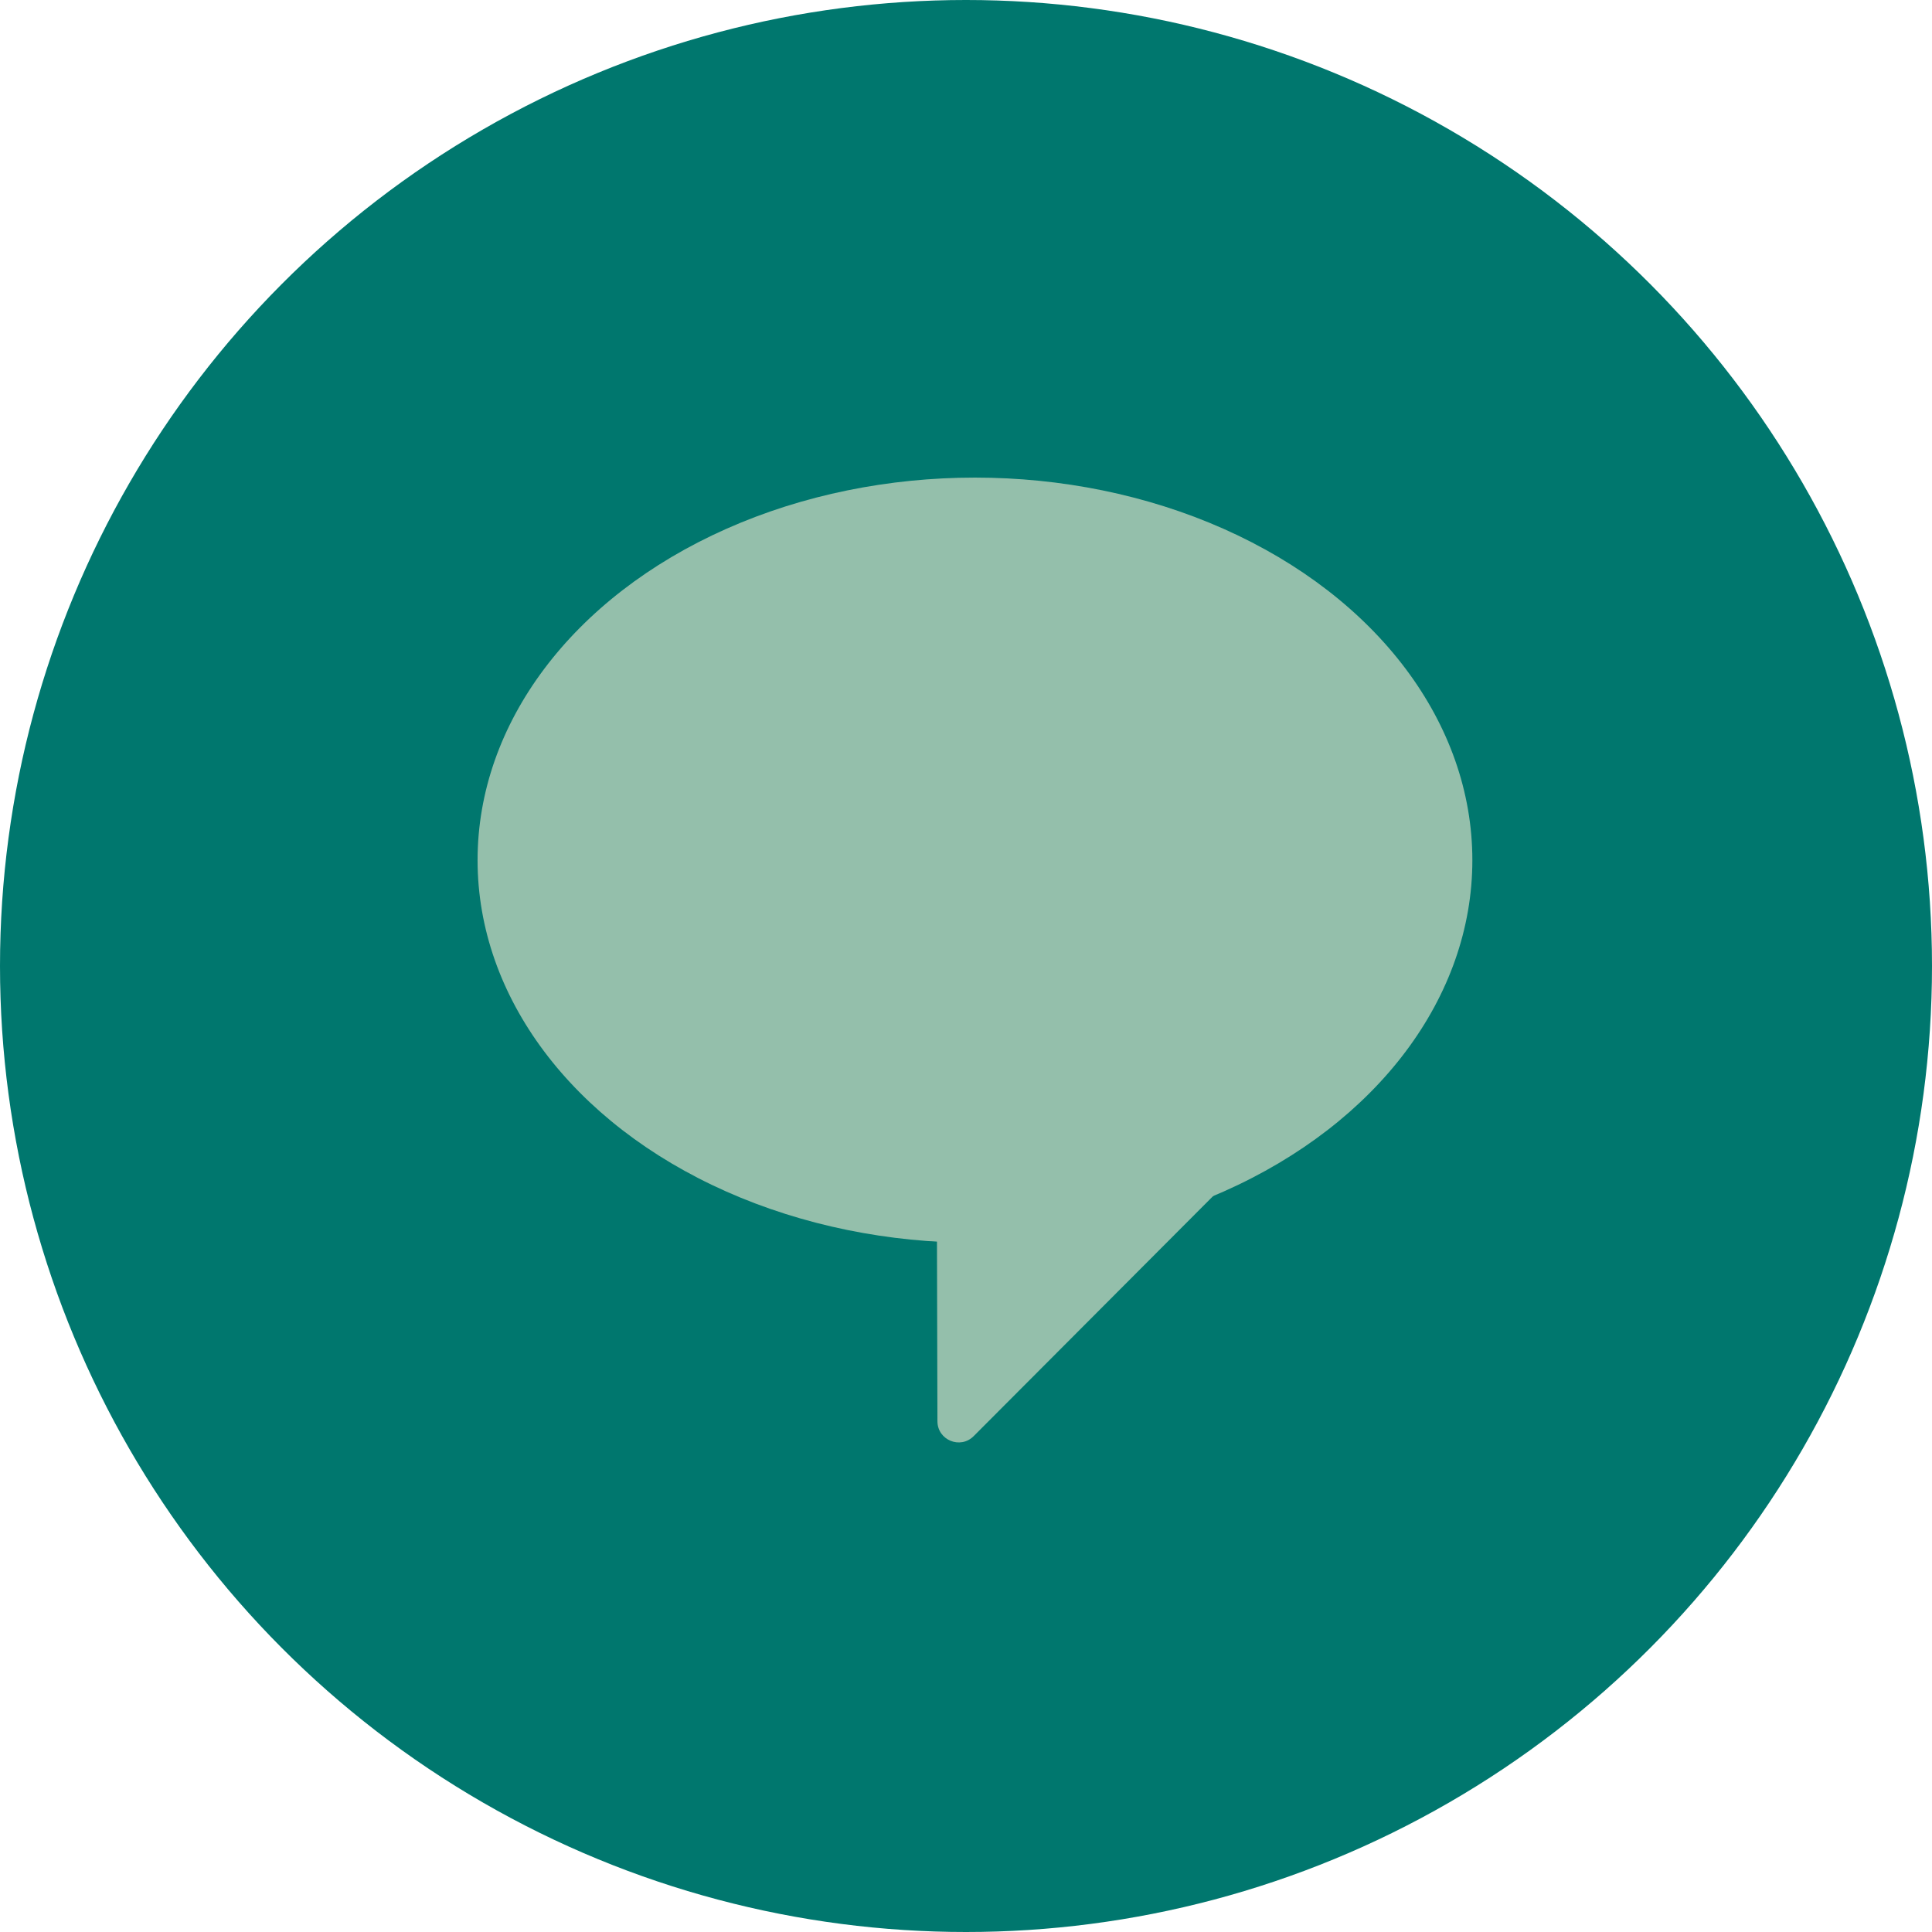 <?xml version="1.0" encoding="UTF-8"?> <svg xmlns="http://www.w3.org/2000/svg" width="89" height="89" viewBox="0 0 89 89" fill="none"><circle cx="44.5" cy="44.5" r="44.5" fill="#00776E"></circle><ellipse cx="44.913" cy="39.626" rx="22.913" ry="17.625" fill="#94BFAB"></ellipse><path d="M43.184 65.472C43.187 66.341 44.238 66.774 44.852 66.159L60.77 50.199L43.145 50.199L43.184 65.472Z" fill="#94BFAB"></path></svg> 